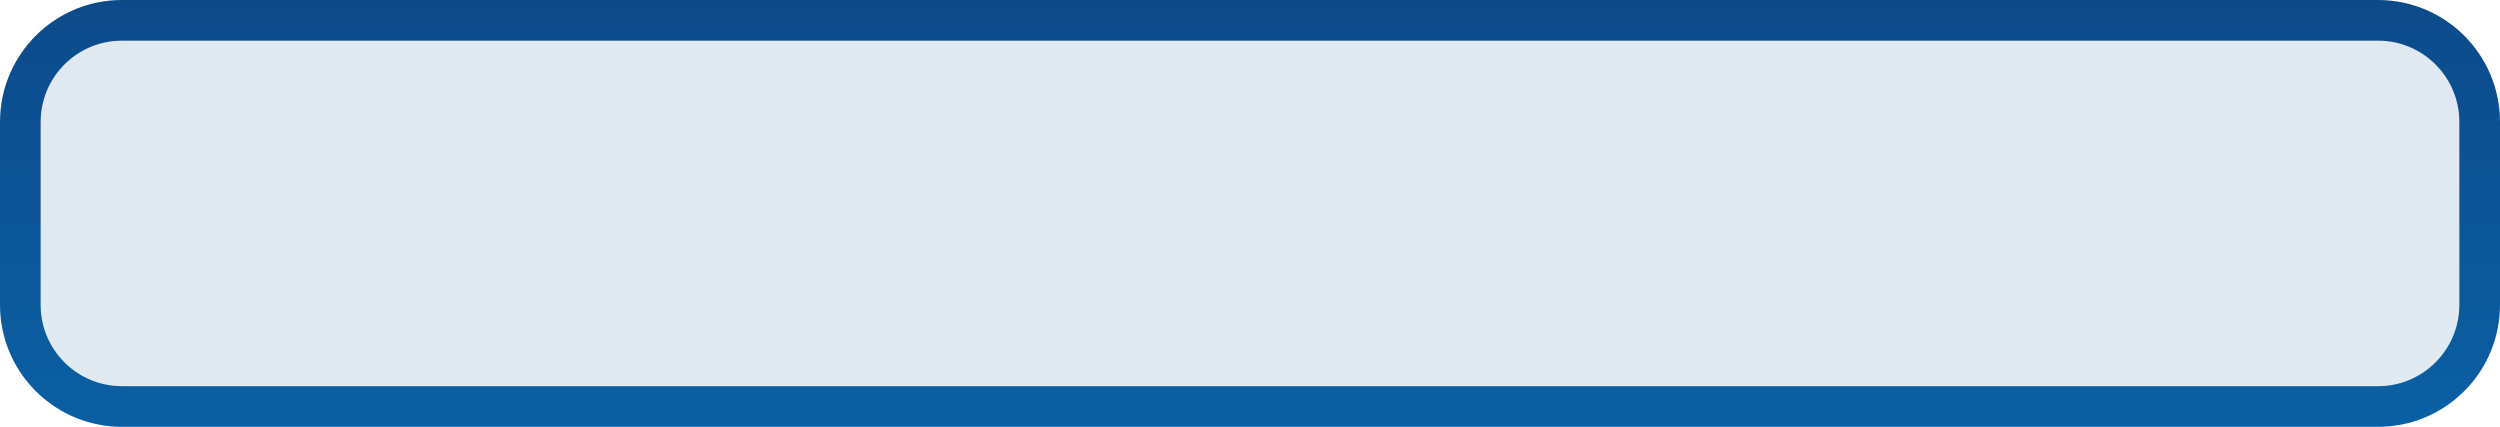 <?xml version="1.0" encoding="UTF-8"?> <svg xmlns="http://www.w3.org/2000/svg" width="123" height="21" viewBox="0 0 123 21" fill="none"><path d="M6 1H117C119.761 1 122 3.239 122 6V15L121.993 15.257C121.859 17.899 119.675 20 117 20H6L5.743 19.993C3.101 19.86 1 17.675 1 15V6L1.007 5.743C1.136 3.186 3.186 1.136 5.743 1.007L6 1Z" fill="url(#paint0_linear_244_603)" fill-opacity="0.13" stroke="url(#paint1_linear_244_603)" stroke-width="2"></path><defs><linearGradient id="paint0_linear_244_603" x1="61.5" y1="-25" x2="61.5" y2="97" gradientUnits="userSpaceOnUse"><stop stop-color="#10306C"></stop><stop offset="1" stop-color="#00AFFF"></stop></linearGradient><linearGradient id="paint1_linear_244_603" x1="61.5" y1="-25" x2="61.5" y2="97" gradientUnits="userSpaceOnUse"><stop stop-color="#10306C"></stop><stop offset="1" stop-color="#00AFFF"></stop></linearGradient></defs></svg> 